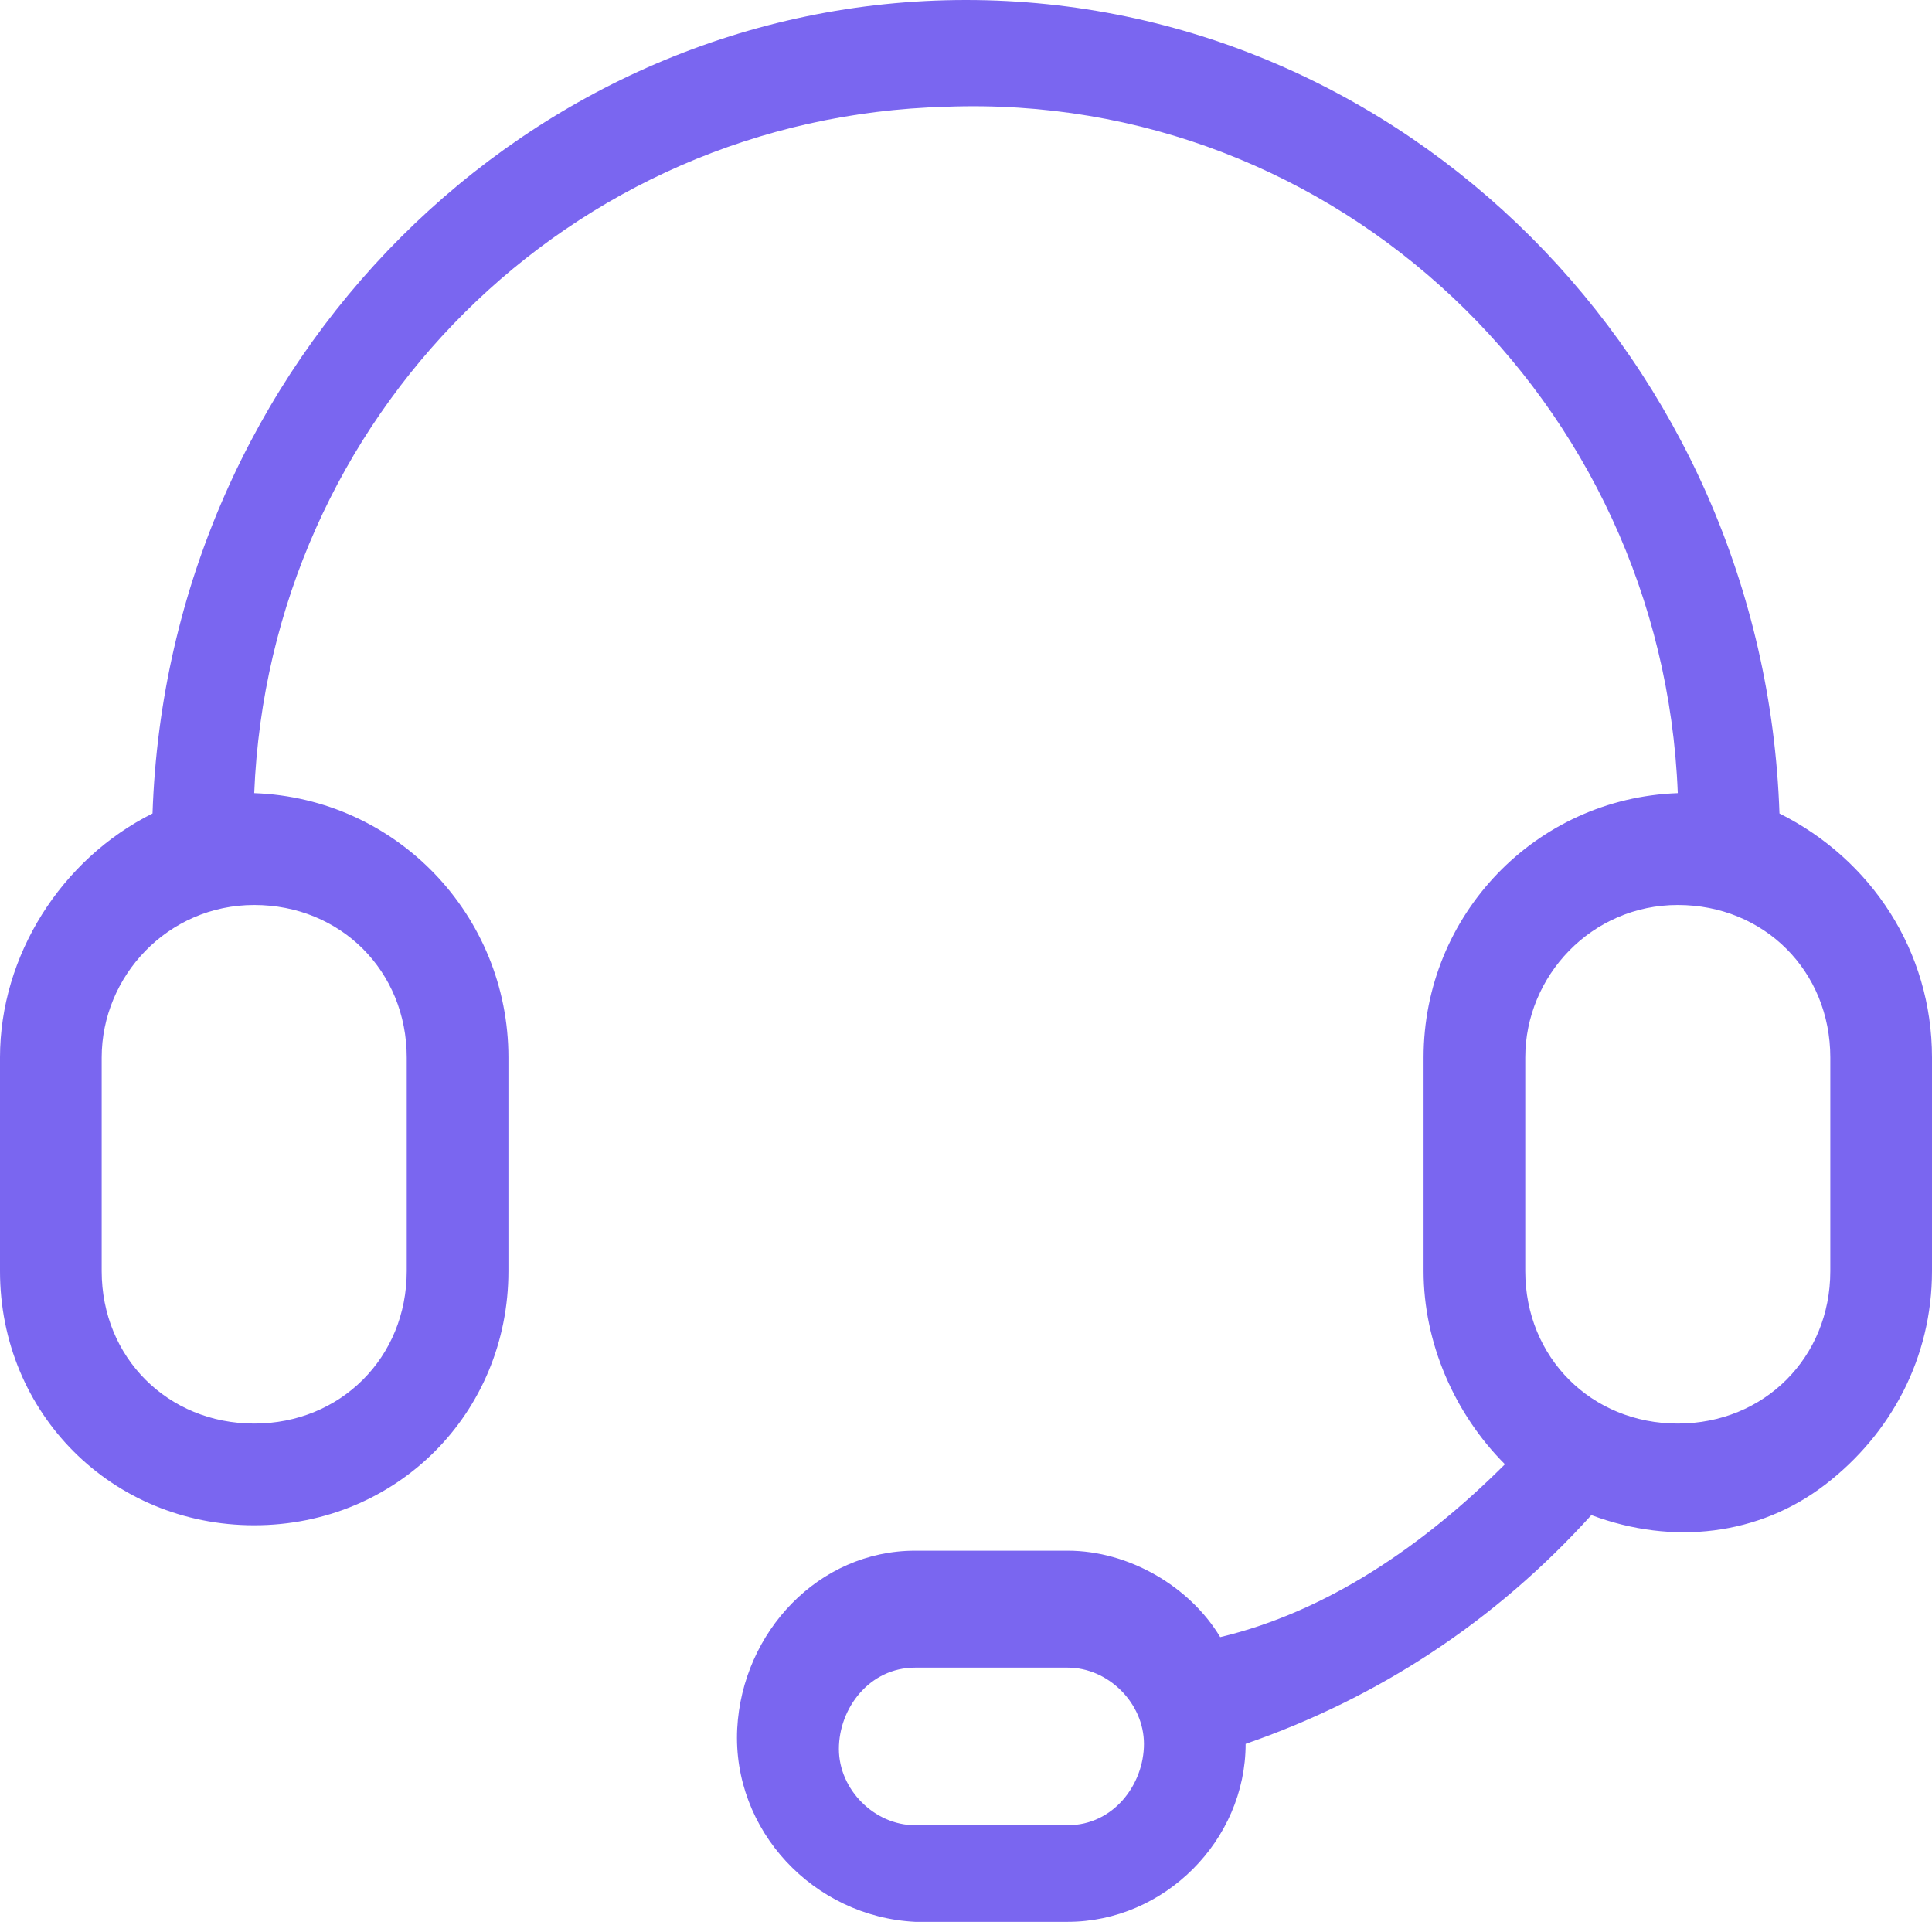 <?xml version="1.0" encoding="utf-8"?>
<!-- Generator: Adobe Illustrator 24.3.0, SVG Export Plug-In . SVG Version: 6.00 Build 0)  -->
<svg version="1.1" id="图层_1" xmlns="http://www.w3.org/2000/svg" xmlns:xlink="http://www.w3.org/1999/xlink" x="0px" y="0px"
	 viewBox="0 0 38 38" style="enable-background:new 0 0 38 38;" xml:space="preserve">
<style type="text/css">
	.st0{fill-rule:evenodd;clip-rule:evenodd;fill:#7A66F0;}
</style>
<path id="形状_89" class="st0" d="M2,20.8V25c0,1.7,1.3,3,3,3s3-1.3,3-3v-4.2c0-1.7-1.3-3-3-3S2,19.2,2,20.8L2,20.8z M29.6,28.8
	c-1-1-1.6-2.4-1.6-3.8v-4.2c0-2.8,2.2-5.1,5-5.2C32.7,7.9,26.3,1.8,18.6,2.1C11.2,2.3,5.3,8.2,5,15.6c2.8,0.1,5,2.4,5,5.2V25
	c0,2.8-2.2,5-5,5s-5-2.2-5-5v-4.2c0-2,1.2-3.9,3-4.8C3.3,7.1,10.4,0,19,0s15.7,7.1,16,16c1.8,0.9,3,2.7,3,4.8V25
	c0,1.7-0.8,3.2-2.1,4.2c-1.3,1-3,1.2-4.6,0.6c-1.9,2.1-4.2,3.6-6.8,4.5c0,1.9-1.6,3.5-3.5,3.5h-3c-2-0.1-3.6-1.8-3.5-3.8
	c0.1-1.9,1.6-3.5,3.5-3.5h3c1.2,0,2.4,0.7,3,1.7C26.1,31.7,28,30.4,29.6,28.8L29.6,28.8L29.6,28.8z M30,20.8V25c0,1.7,1.3,3,3,3
	s3-1.3,3-3v-4.2c0-1.7-1.3-3-3-3S30,19.2,30,20.8L30,20.8z M18,35.9h3c0.9,0,1.5-0.8,1.5-1.6c0-0.8-0.7-1.5-1.5-1.5h-3
	c-0.9,0-1.5,0.8-1.5,1.6C16.5,35.2,17.2,35.9,18,35.9L18,35.9z"/>
</svg>
